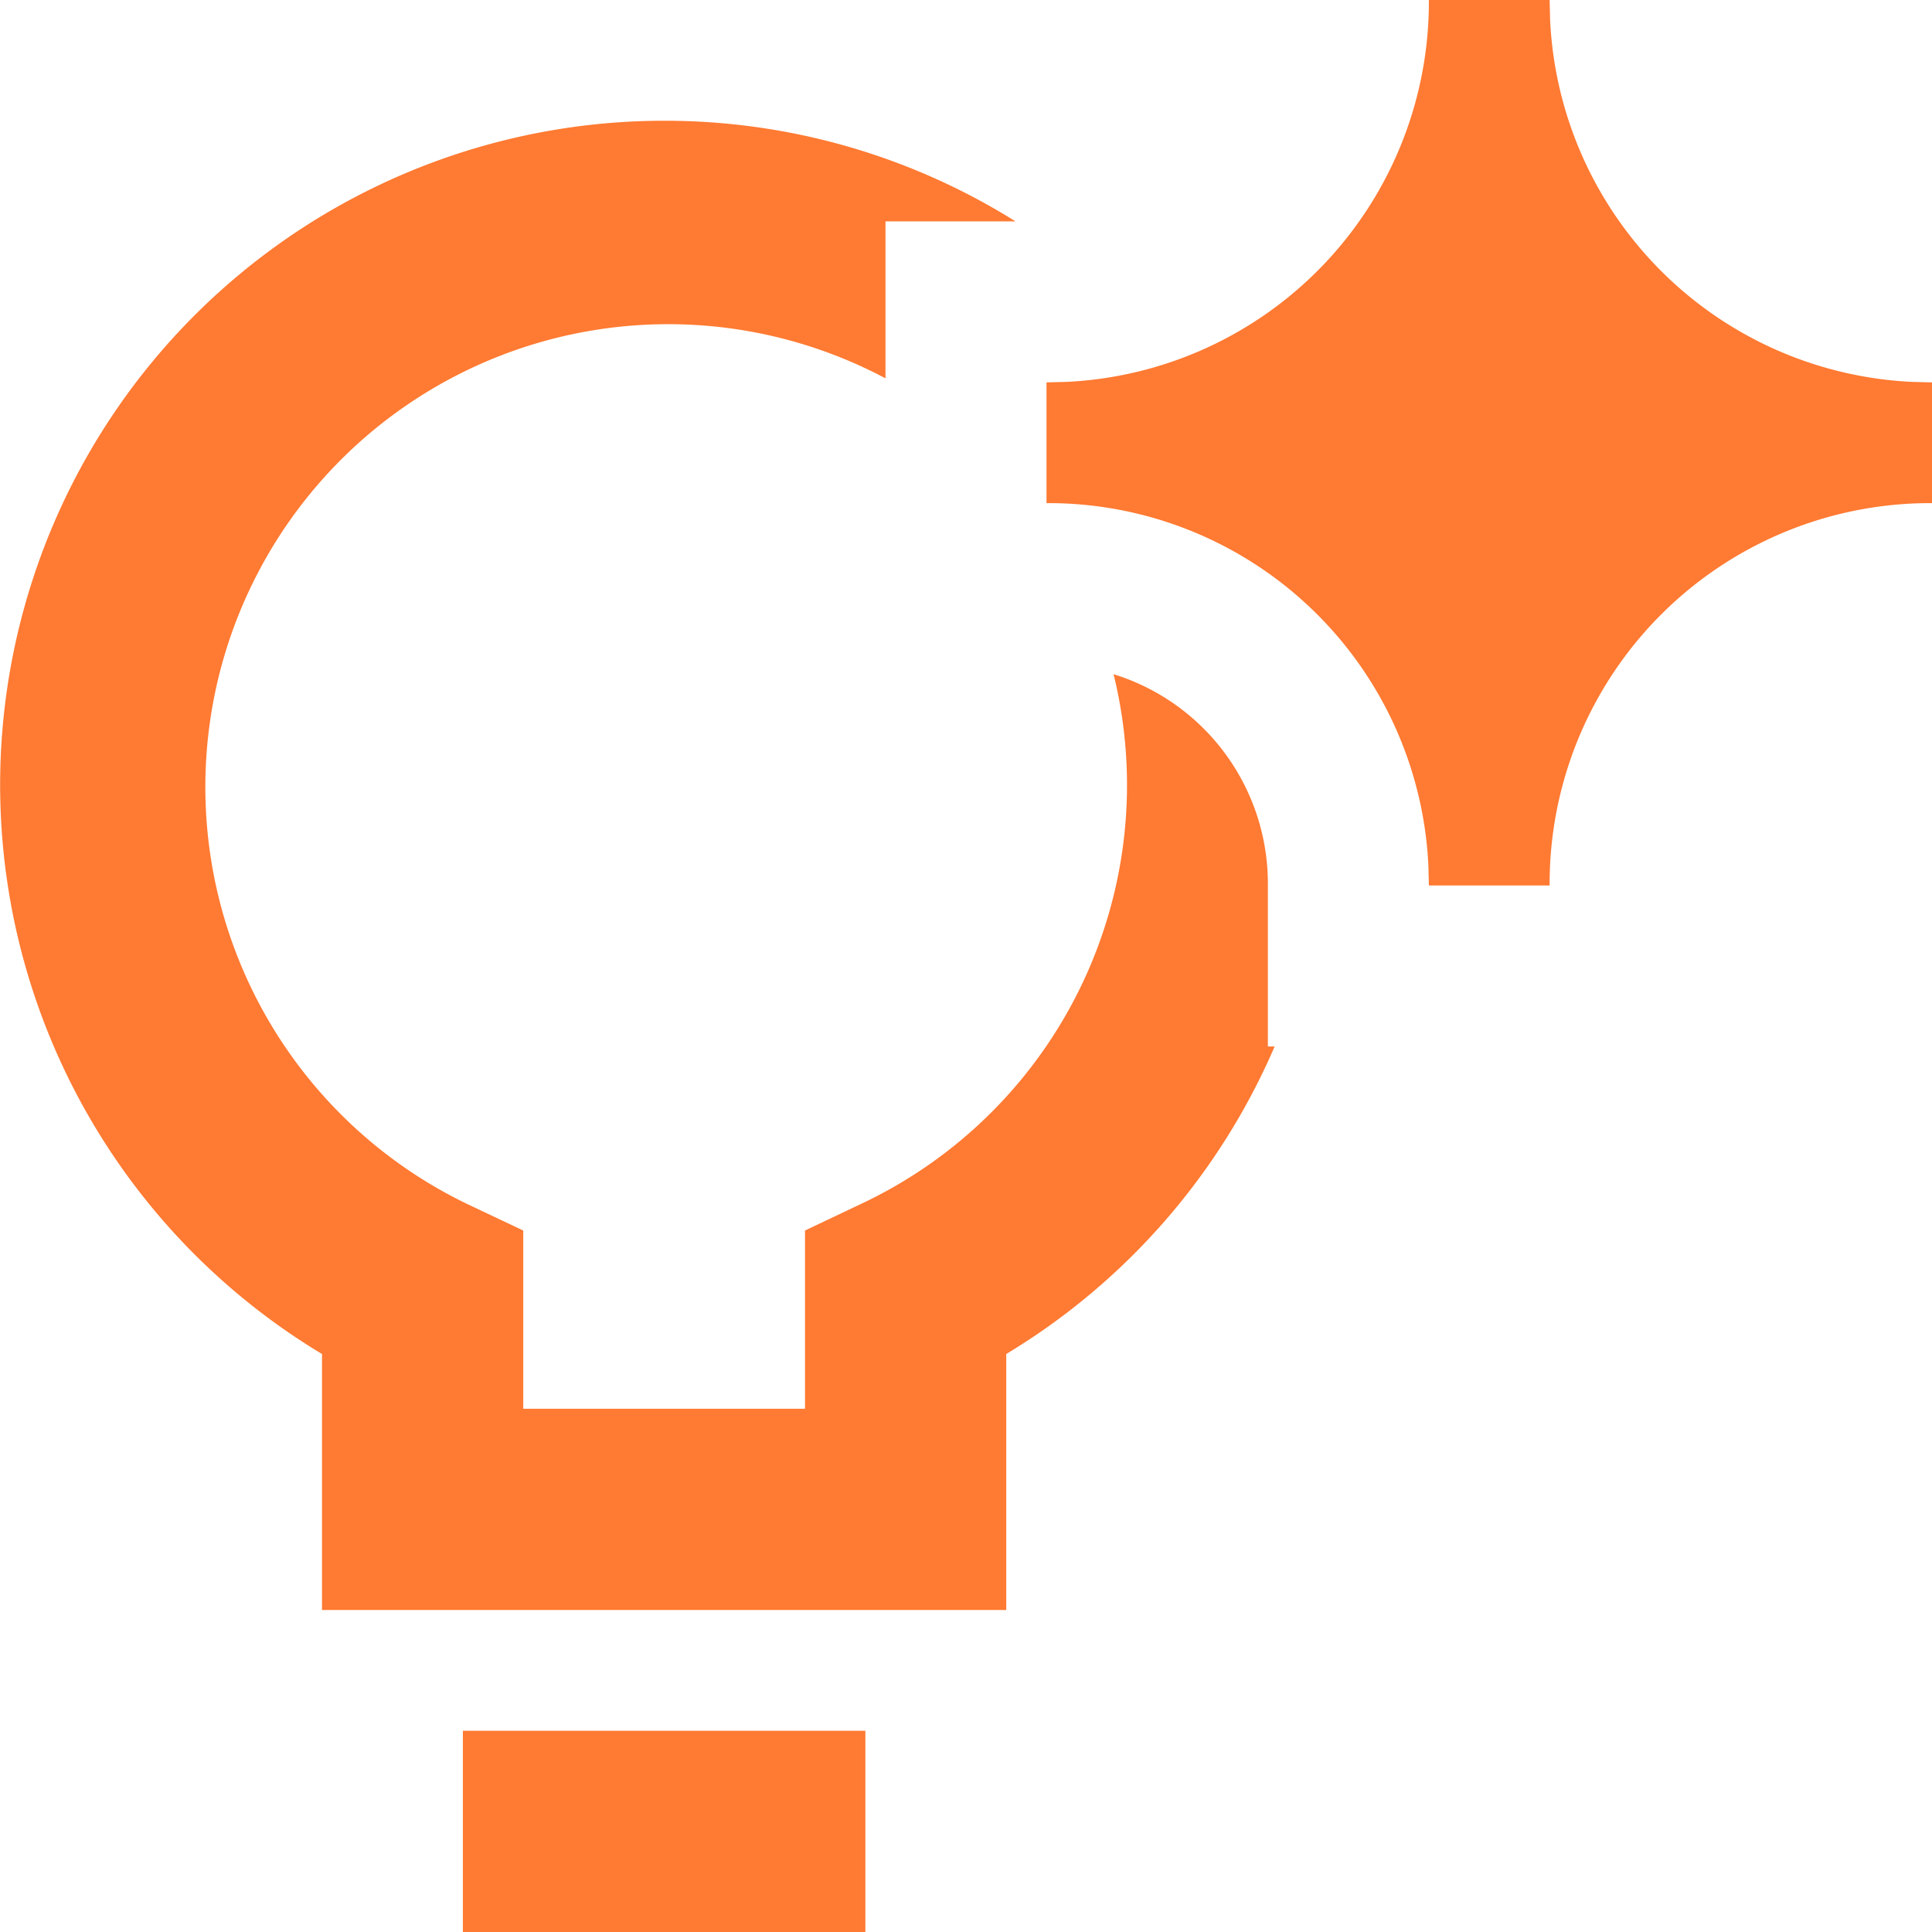 <svg xmlns="http://www.w3.org/2000/svg" fill="none" viewBox="0 0 24 24" id="Ai-Technology-Spark--Streamline-Sharp-Remix" height="24" width="24">
  <desc>
    Ai Technology Spark Streamline Icon: https://streamlinehq.com
  </desc>
  <path fill="#ff7a32" d="M10.75 24h-5v-2.5h5zM8.25 1.5a8.21 8.21 0 0 1 4.365 1.25H11V4.7a5.75 5.75 0 1 0 -5.214 10.248l0.714 0.338V17.5H10v-2.214l0.714 -0.339a5.75 5.75 0 0 0 3.119 -6.572A2.724 2.724 0 0 1 15.75 11v2h0.084a8.285 8.285 0 0 1 -3.334 3.82V20H4v-3.18A8.25 8.25 0 0 1 8.25 1.5M19.256 0.246a4.724 4.724 0 0 0 4.498 4.498L24 4.75v1.5A4.727 4.727 0 0 0 19.25 11h-1.5l-0.006 -0.246A4.726 4.726 0 0 0 13 6.25v-1.5l0.246 -0.006A4.726 4.726 0 0 0 17.75 0h1.5z" stroke-width="1"></path>
</svg>
